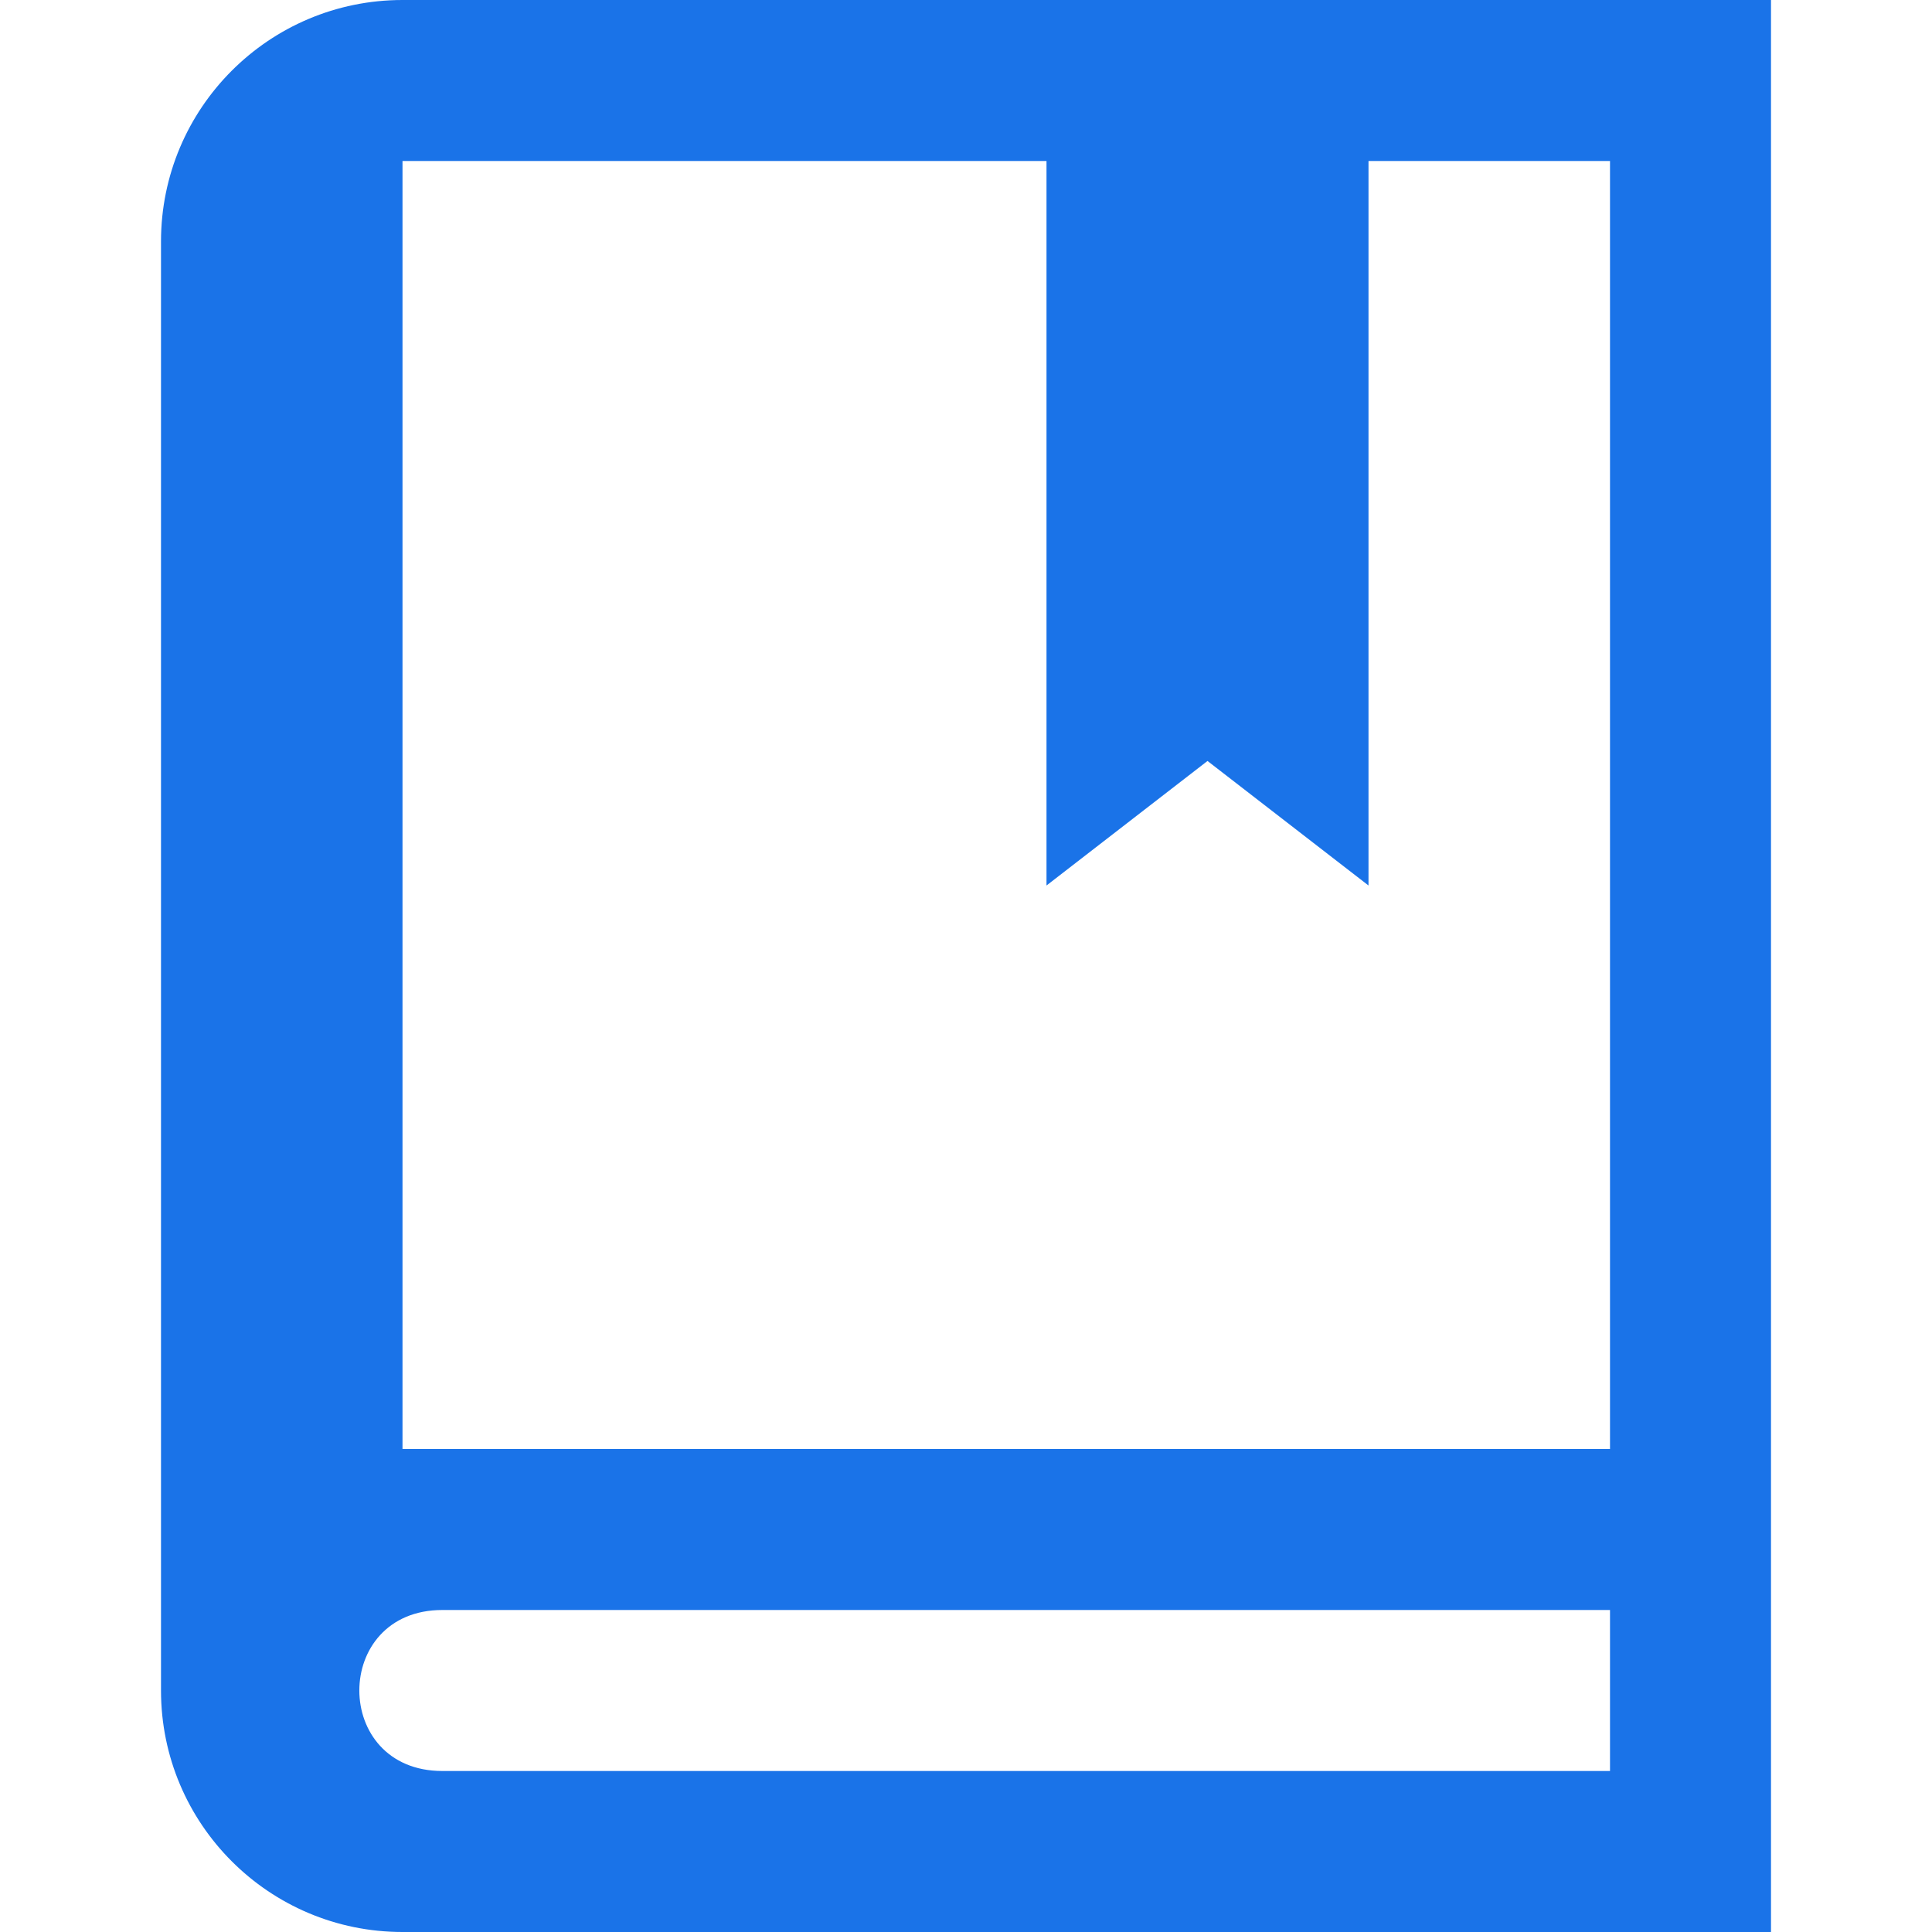 <svg width="24" height="24" xmlns="http://www.w3.org/2000/svg" fill-rule="evenodd" clip-rule="evenodd"><path fill="#1a73e8" d="M22 24h-17c-1.657 0-3-1.343-3-3v-18c0-1.657 1.343-3 3-3h17v24zm-2-4h-14.505c-1.375 0-1.375 2 0 2h14.505v-2zm0-18h-3v9l-2-1.547-2 1.547v-9h-8v16h15v-16z"/></svg>